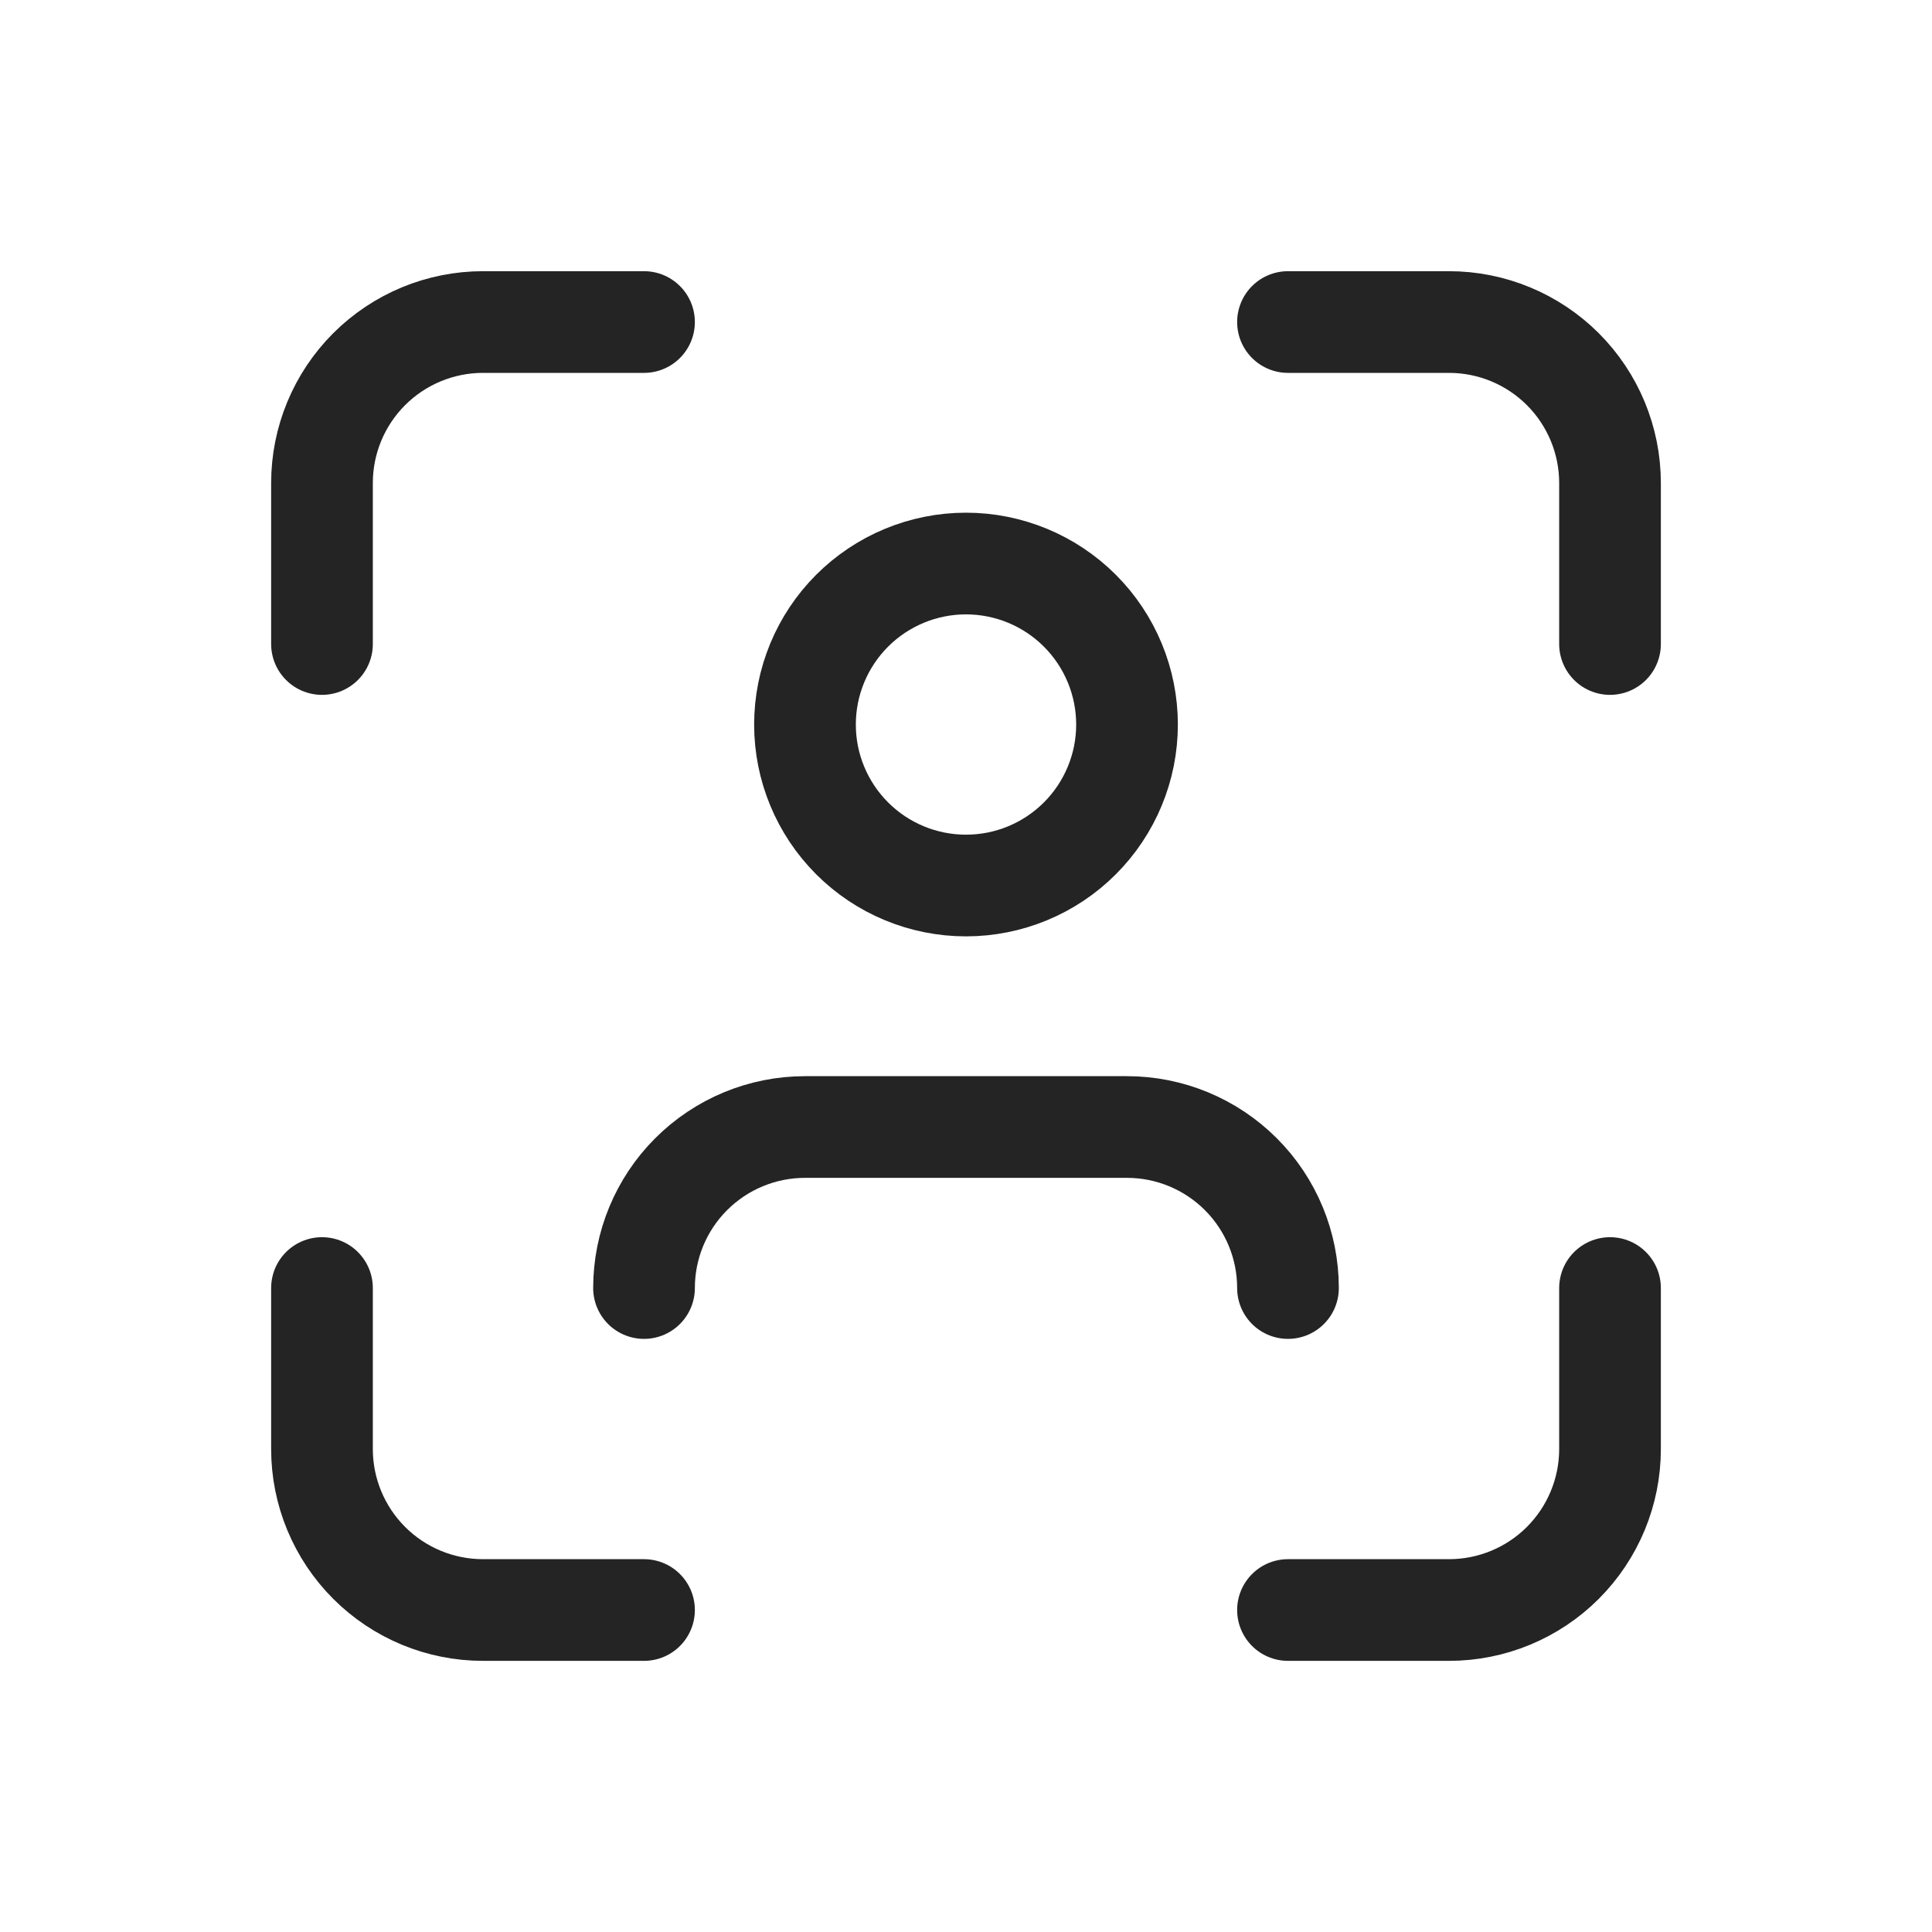 <svg width="38" height="38" viewBox="0 0 38 38" fill="none" xmlns="http://www.w3.org/2000/svg">
<path d="M6.333 12.667V9.501C6.333 8.661 6.667 7.855 7.261 7.261C7.855 6.668 8.66 6.334 9.5 6.334H12.667M6.333 25.334V28.501C6.333 29.34 6.667 30.146 7.261 30.74C7.855 31.334 8.66 31.667 9.5 31.667H12.667M25.333 6.334H28.5C29.34 6.334 30.145 6.668 30.739 7.261C31.333 7.855 31.667 8.661 31.667 9.501V12.667M25.333 31.667H28.5C29.34 31.667 30.145 31.334 30.739 30.74C31.333 30.146 31.667 29.34 31.667 28.501V25.334M12.667 25.334C12.667 24.494 13 23.689 13.594 23.095C14.188 22.501 14.993 22.167 15.833 22.167H22.167C23.006 22.167 23.812 22.501 24.406 23.095C25 23.689 25.333 24.494 25.333 25.334M15.833 14.251C15.833 15.091 16.167 15.896 16.761 16.49C17.355 17.084 18.16 17.417 19 17.417C19.84 17.417 20.645 17.084 21.239 16.49C21.833 15.896 22.167 15.091 22.167 14.251C22.167 13.411 21.833 12.605 21.239 12.011C20.645 11.418 19.84 11.084 19 11.084C18.16 11.084 17.355 11.418 16.761 12.011C16.167 12.605 15.833 13.411 15.833 14.251Z" stroke="#242424" stroke-width="2" stroke-linecap="round" stroke-linejoin="round"/>
</svg>
